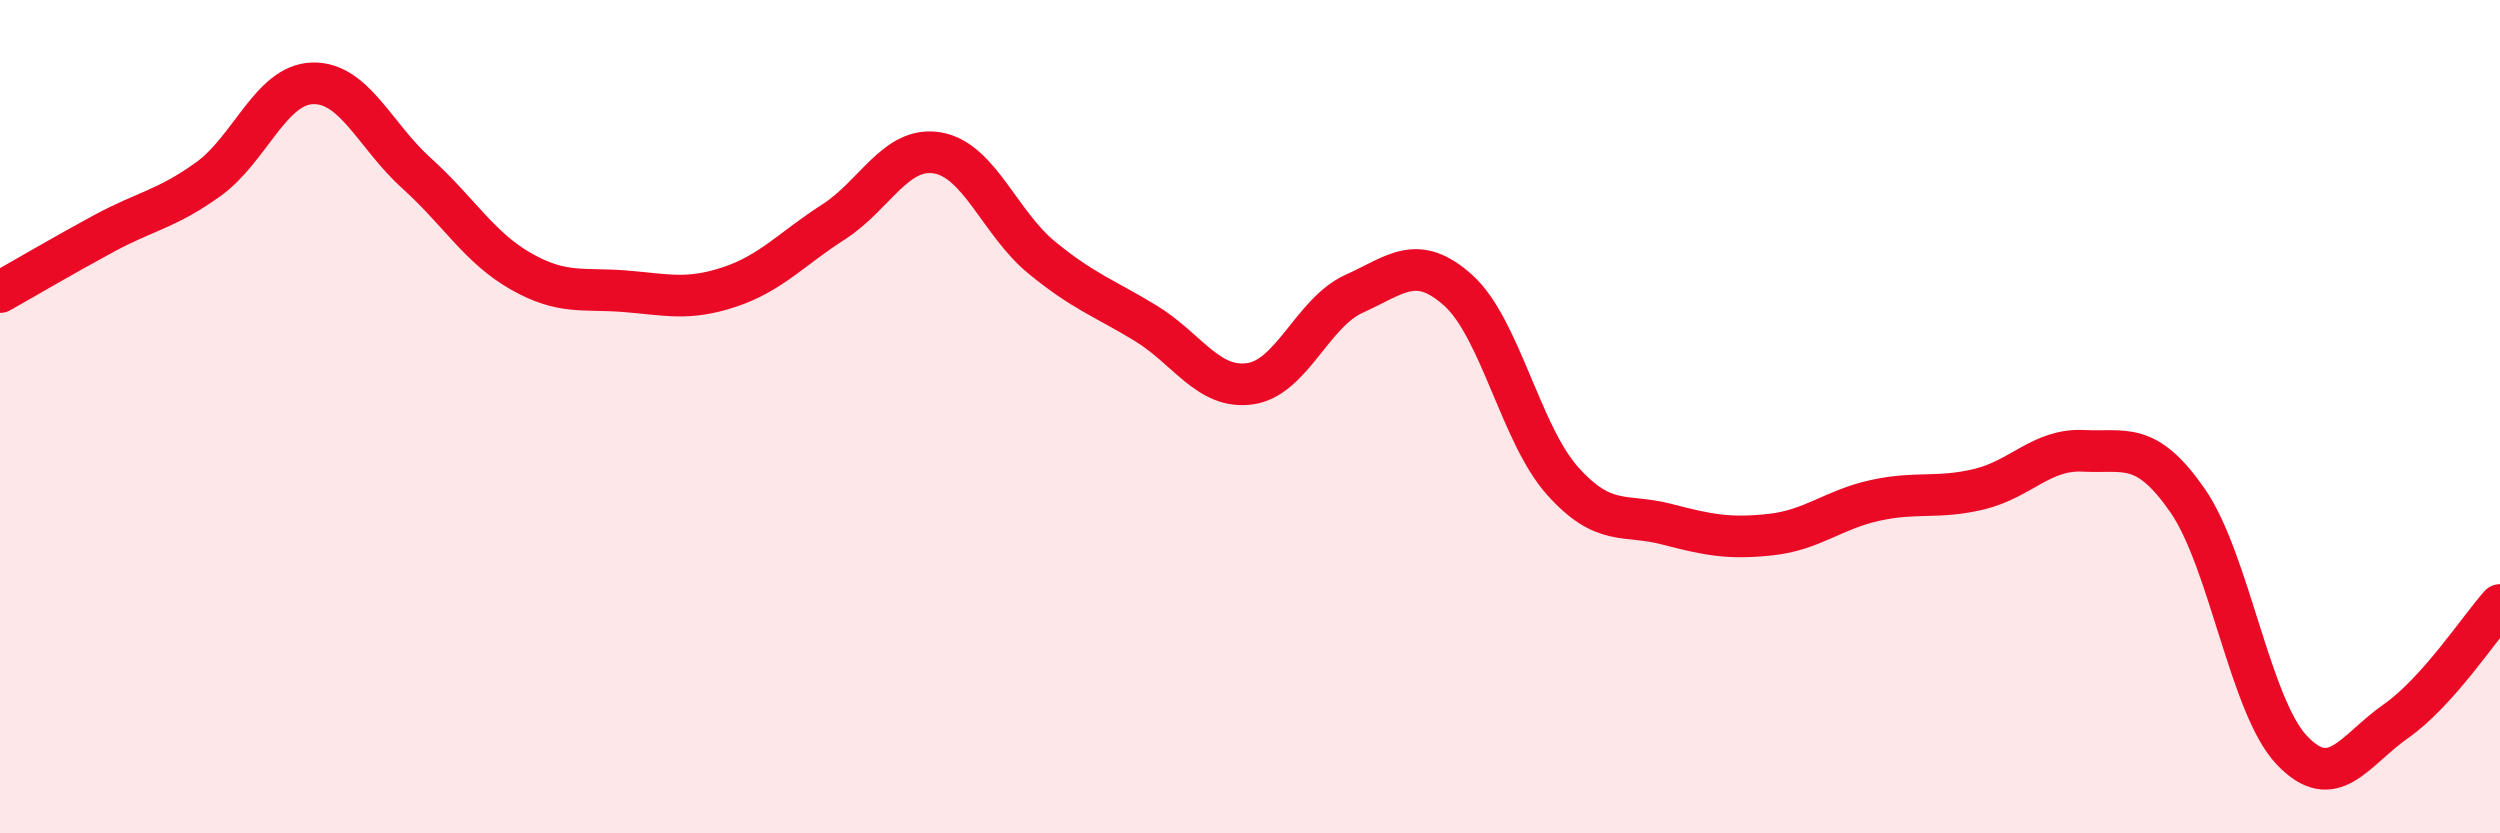 
    <svg width="60" height="20" viewBox="0 0 60 20" xmlns="http://www.w3.org/2000/svg">
      <path
        d="M 0,7.01 C 0.5,6.73 1.5,6.14 2.5,5.6 C 3.5,5.06 4,5.02 5,4.3 C 6,3.58 6.5,2.03 7.5,2 C 8.5,1.97 9,3.26 10,4.16 C 11,5.06 11.5,5.94 12.5,6.51 C 13.5,7.08 14,6.91 15,6.99 C 16,7.07 16.5,7.22 17.5,6.89 C 18.5,6.56 19,5.97 20,5.33 C 21,4.69 21.5,3.5 22.5,3.67 C 23.5,3.84 24,5.36 25,6.18 C 26,7 26.5,7.15 27.5,7.76 C 28.5,8.37 29,9.35 30,9.21 C 31,9.07 31.5,7.5 32.5,7.05 C 33.5,6.6 34,6.07 35,6.97 C 36,7.87 36.5,10.42 37.5,11.54 C 38.5,12.66 39,12.32 40,12.58 C 41,12.84 41.5,12.94 42.5,12.83 C 43.5,12.72 44,12.23 45,12.01 C 46,11.79 46.5,11.98 47.5,11.74 C 48.5,11.5 49,10.77 50,10.82 C 51,10.87 51.5,10.57 52.5,12.01 C 53.5,13.45 54,16.94 55,18 C 56,19.06 56.5,18.01 57.5,17.31 C 58.5,16.61 59.5,15.08 60,14.52L60 20L0 20Z"
        fill="#EB0A25"
        opacity="0.1"
        stroke-linecap="round"
        stroke-linejoin="round"
      />
      <path
        d="M 0,7.01 C 0.5,6.73 1.5,6.14 2.5,5.6 C 3.5,5.06 4,5.02 5,4.3 C 6,3.58 6.5,2.03 7.5,2 C 8.5,1.97 9,3.26 10,4.16 C 11,5.06 11.5,5.94 12.5,6.51 C 13.5,7.08 14,6.91 15,6.99 C 16,7.07 16.5,7.22 17.5,6.89 C 18.5,6.56 19,5.97 20,5.33 C 21,4.69 21.5,3.5 22.5,3.67 C 23.5,3.84 24,5.36 25,6.18 C 26,7 26.5,7.15 27.5,7.76 C 28.5,8.37 29,9.35 30,9.21 C 31,9.07 31.5,7.5 32.5,7.05 C 33.5,6.6 34,6.07 35,6.97 C 36,7.87 36.5,10.42 37.5,11.54 C 38.5,12.66 39,12.32 40,12.58 C 41,12.84 41.5,12.94 42.5,12.83 C 43.5,12.72 44,12.23 45,12.01 C 46,11.79 46.5,11.98 47.5,11.74 C 48.5,11.5 49,10.77 50,10.82 C 51,10.87 51.5,10.57 52.5,12.01 C 53.5,13.45 54,16.94 55,18 C 56,19.06 56.5,18.01 57.5,17.31 C 58.5,16.61 59.5,15.08 60,14.52"
        stroke="#EB0A25"
        stroke-width="1"
        fill="none"
        stroke-linecap="round"
        stroke-linejoin="round"
      />
    </svg>
  